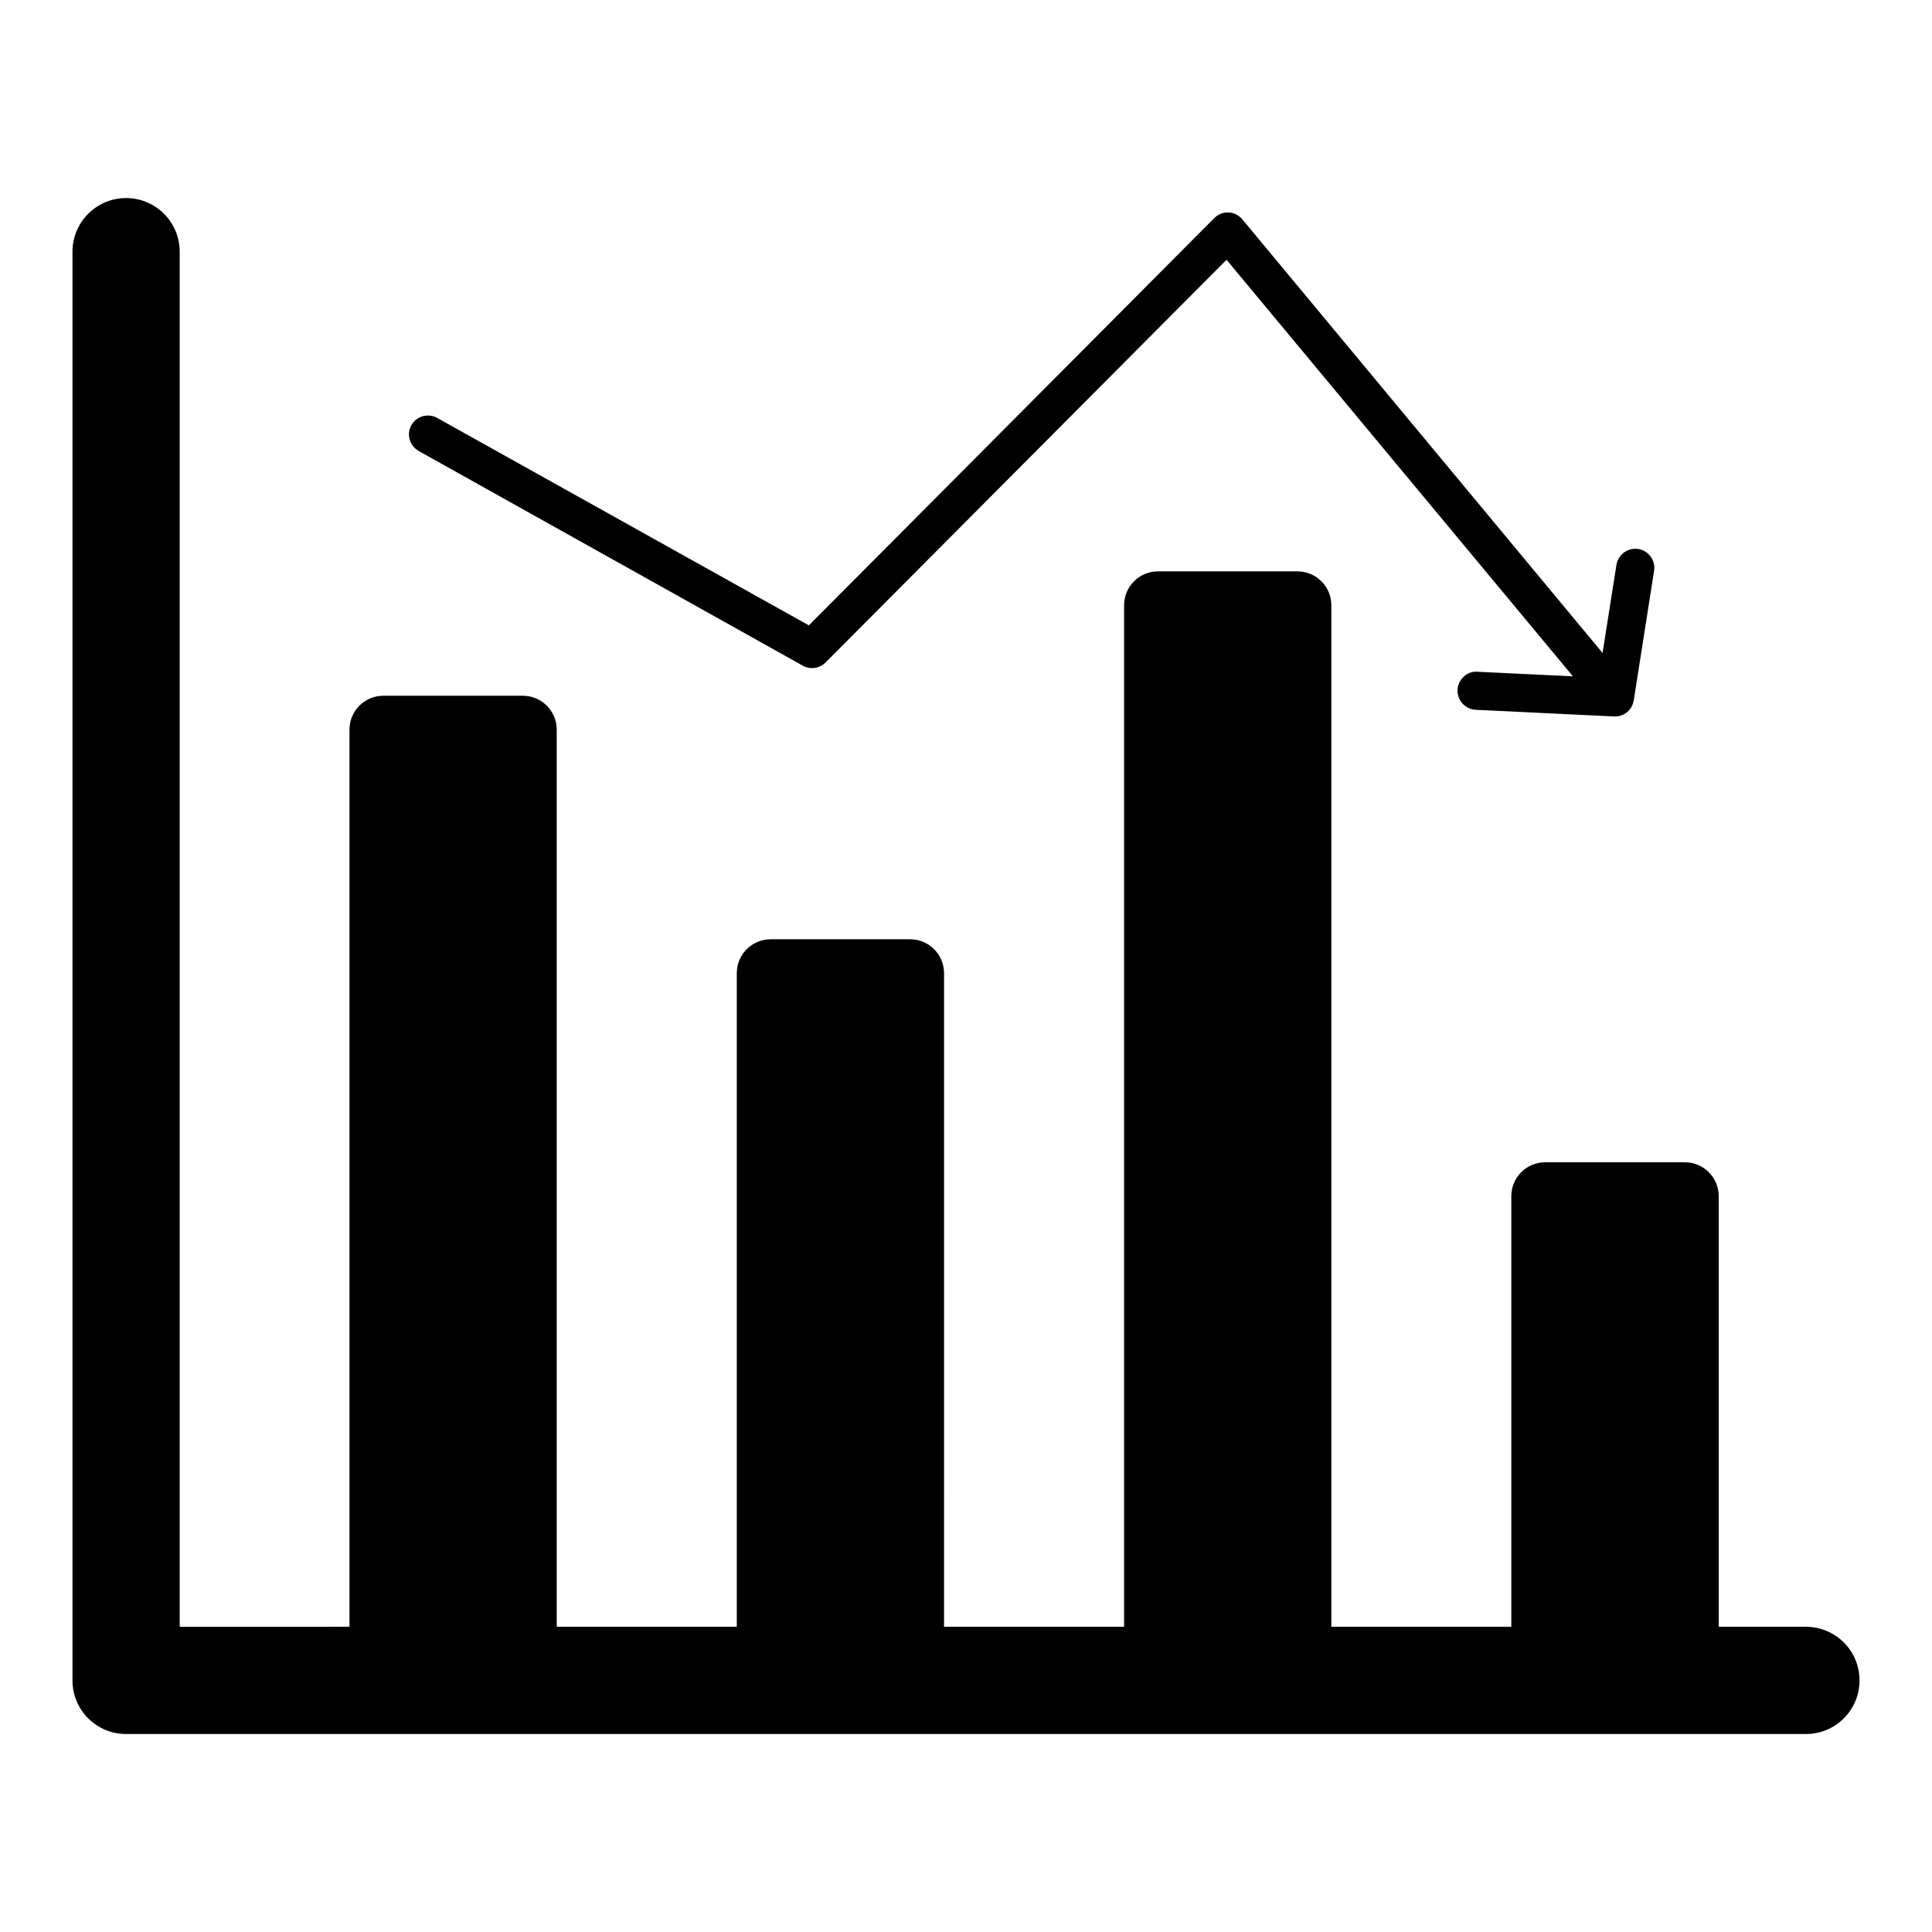<?xml version="1.0" encoding="UTF-8"?>
<!-- Uploaded to: ICON Repo, www.svgrepo.com, Generator: ICON Repo Mixer Tools -->
<svg fill="#000000" width="800px" height="800px" version="1.1" viewBox="144 144 512 512" xmlns="http://www.w3.org/2000/svg">
 <g>
  <path d="m622.58 575.11h-23.102v-114.11c0-4.961-4.019-8.984-8.98-8.984h-37.004c-4.961 0-8.98 4.023-8.98 8.984v114.11h-47.695v-270.71c0-4.961-4.023-8.98-8.98-8.98h-36.961c-4.961 0-8.98 4.023-8.98 8.98v270.71h-47.715l-0.004-173.21c0-4.961-4.023-8.984-8.98-8.984h-36.961c-4.961 0-8.98 4.023-8.98 8.984v173.21h-47.715l-0.004-237.75c0-4.961-4.019-8.98-8.98-8.98h-36.961c-4.961 0-8.98 4.019-8.98 8.98v237.75l-44.996 0.004v-364.42c0-7.812-6.348-14.207-14.207-14.207-7.859 0-14.207 6.394-14.207 14.207v378.63c0 7.859 6.348 14.207 14.207 14.207h445.17c7.863 0 14.207-6.348 14.207-14.207 0-7.863-6.348-14.207-14.207-14.207z"/>
  <path d="m254.98 263.53 101.77 56.879c1.965 1.105 4.434 0.754 6.047-0.855l106.25-106.71 91.793 110.39-25.293-1.211c-2.719-0.25-5.137 2.016-5.289 4.789-0.102 2.769 2.016 5.141 4.785 5.289l36.676 1.766h0.301c2.402 0 4.519-1.742 4.898-4.125 0.008-0.035 0.031-0.07 0.039-0.105 0.324-2.074 5.316-33.891 5.391-34.363 0.453-2.769-1.461-5.34-4.184-5.793-2.769-0.402-5.34 1.461-5.793 4.231l-3.676 23.328-95.469-114.92c-0.906-1.059-2.215-1.766-3.629-1.812-1.41-0.102-2.82 0.5-3.828 1.512l-107.41 107.91-98.492-54.969c-2.418-1.359-5.492-0.5-6.852 1.918-1.363 2.418-0.453 5.492 1.965 6.852z"/>
 </g>
</svg>